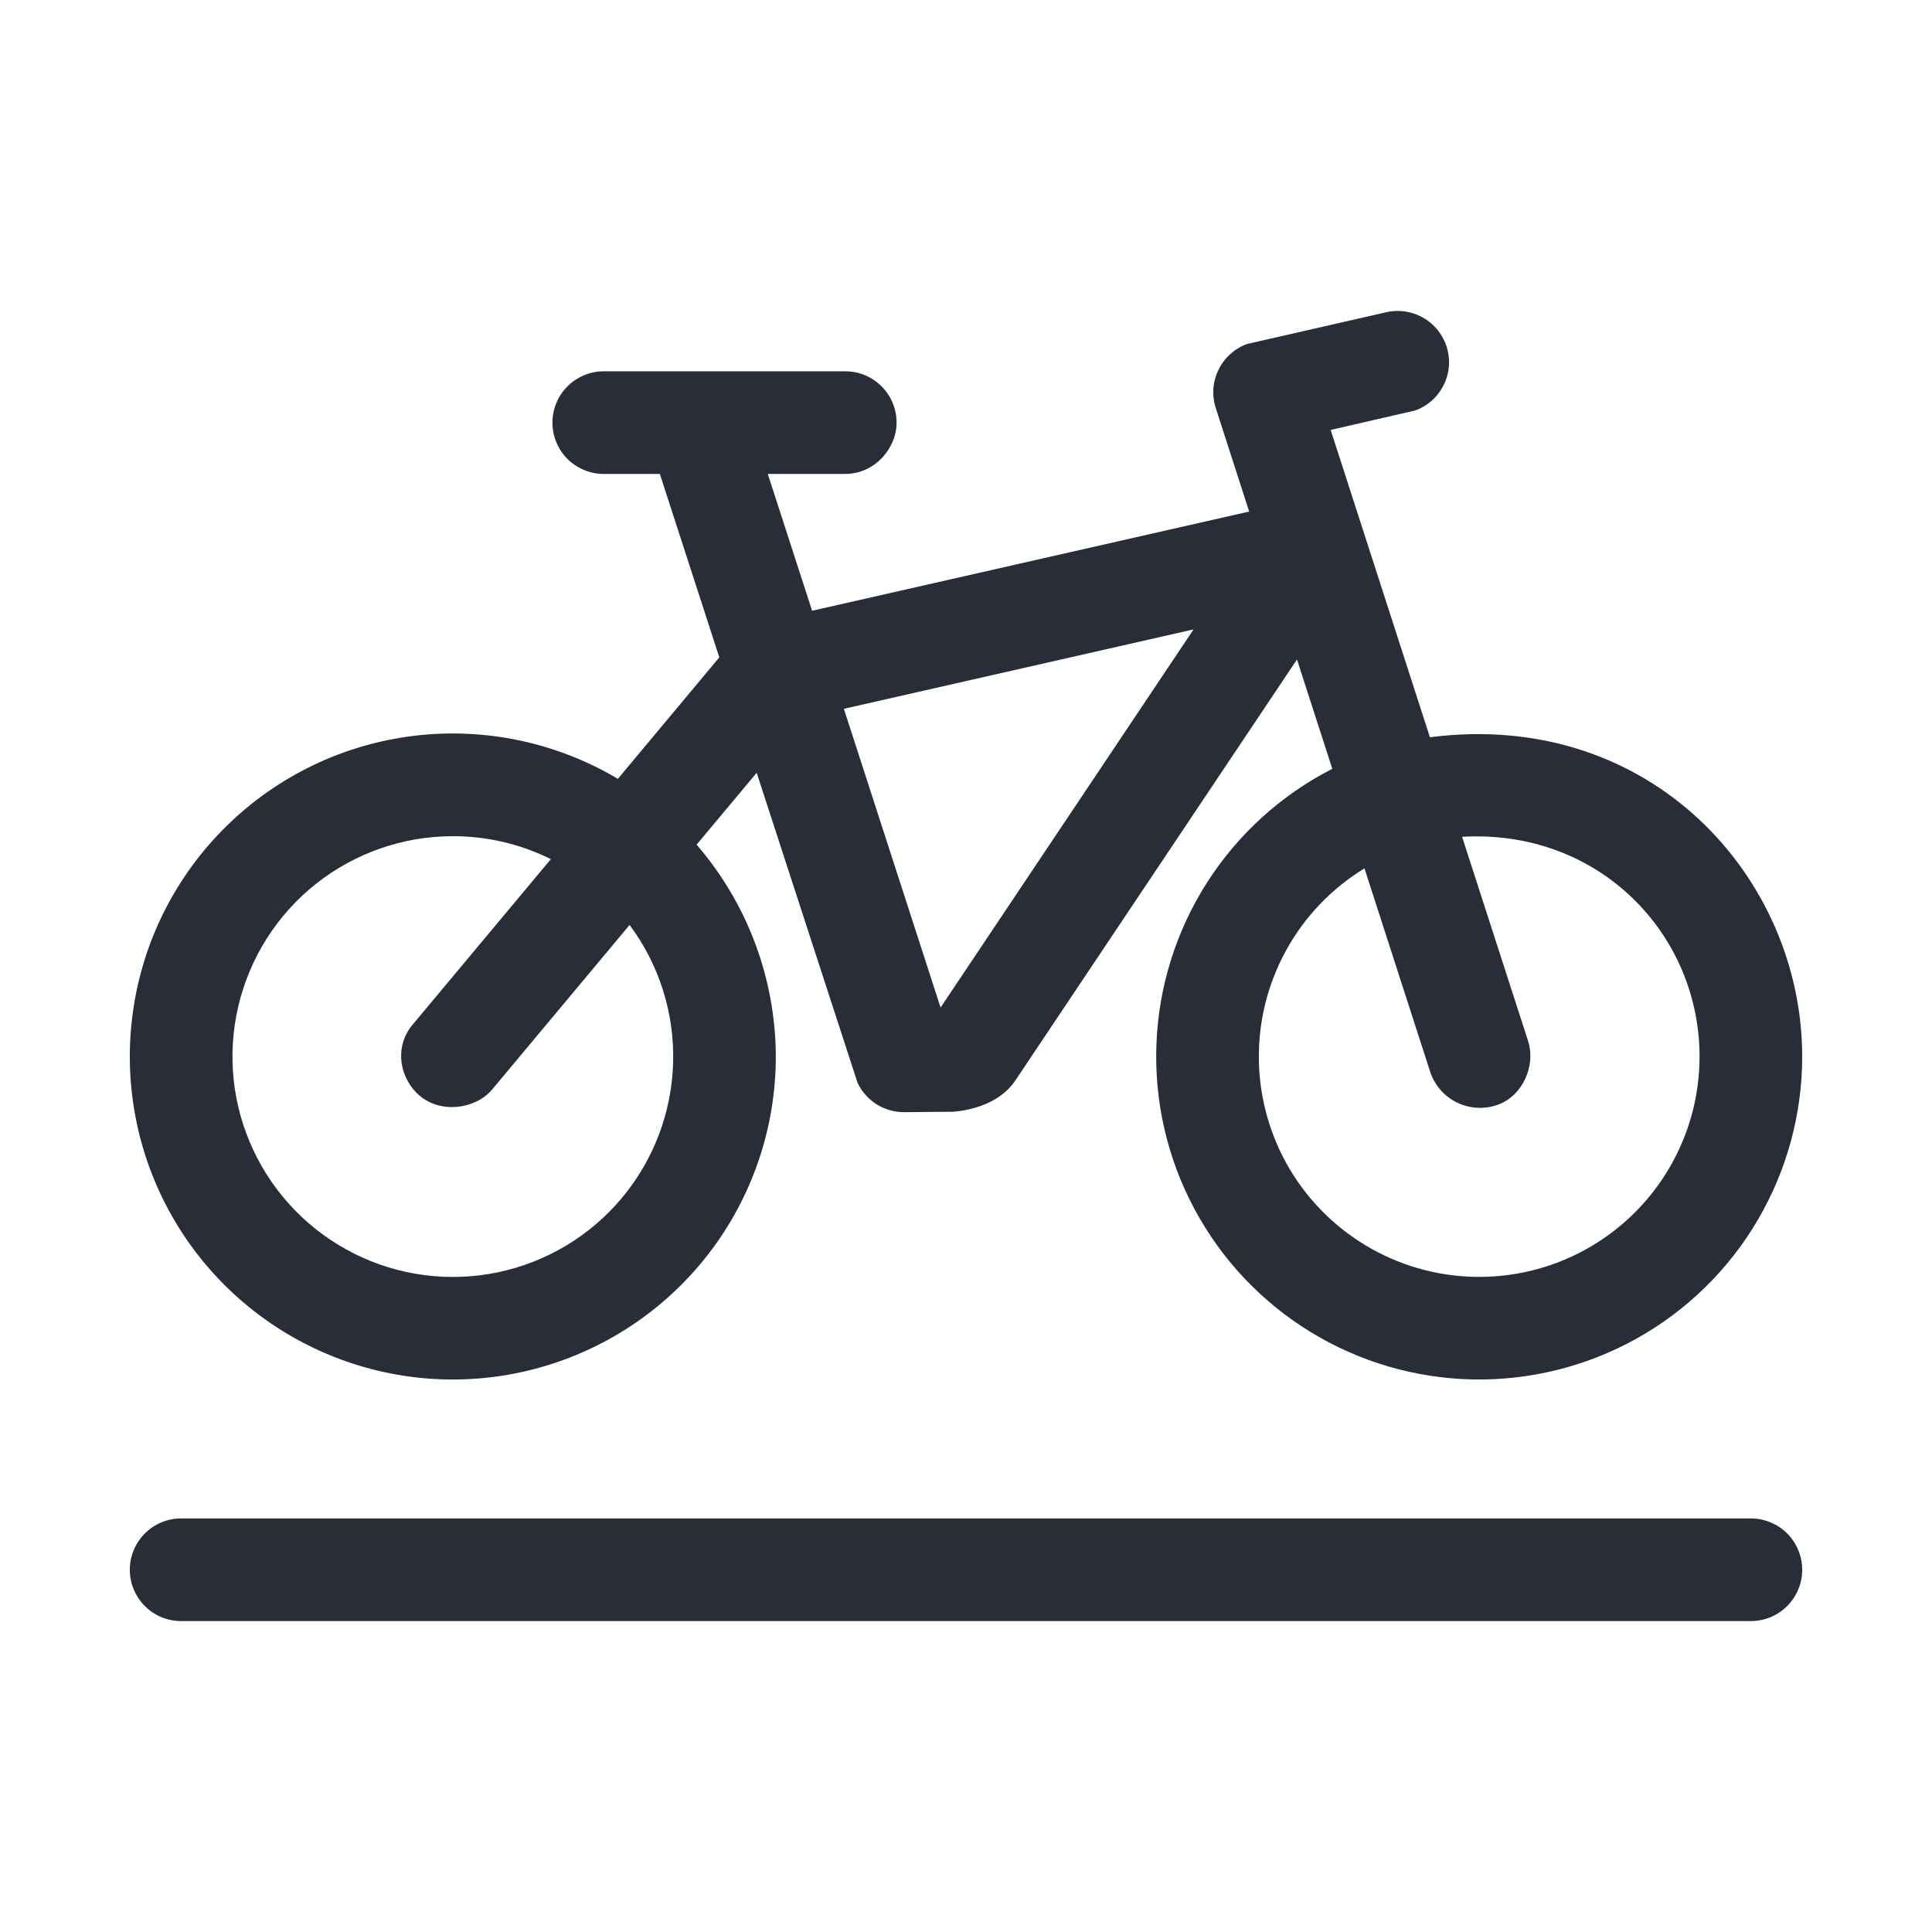 <svg width="32" height="32" viewBox="0 0 32 32" fill="none" xmlns="http://www.w3.org/2000/svg">
<g clip-path="url(#clip0_7823_55275)">
<path fill-rule="evenodd" clip-rule="evenodd" d="M23.98 5.813C24.026 6.015 23.996 6.227 23.896 6.408C23.797 6.59 23.635 6.729 23.44 6.799L22.04 7.121L23.684 12.211C27.348 11.741 29.85 14.545 29.85 17.5C29.85 18.451 29.596 19.384 29.115 20.205C28.635 21.025 27.944 21.702 27.114 22.167C26.285 22.631 25.346 22.866 24.396 22.848C23.445 22.829 22.517 22.558 21.706 22.061C20.895 21.565 20.231 20.861 19.783 20.023C19.334 19.185 19.117 18.242 19.154 17.292C19.191 16.342 19.48 15.419 19.992 14.618C20.504 13.817 21.22 13.167 22.067 12.734L21.482 10.923L16.824 17.886C16.77 17.967 16.522 18.347 15.791 18.414L14.972 18.421C14.811 18.421 14.653 18.375 14.518 18.29C14.382 18.203 14.273 18.081 14.204 17.935L12.533 12.8L11.538 13.99C12.381 14.966 12.846 16.211 12.85 17.5C12.85 18.681 12.459 19.828 11.739 20.763C11.018 21.699 10.009 22.369 8.867 22.671C7.726 22.973 6.517 22.889 5.428 22.431C4.34 21.974 3.433 21.17 2.849 20.144C2.266 19.117 2.038 17.927 2.202 16.758C2.365 15.588 2.911 14.506 3.754 13.68C4.596 12.853 5.689 12.328 6.861 12.187C8.033 12.046 9.219 12.297 10.234 12.9L11.914 10.888L10.929 7.85H10C9.888 7.85 9.778 7.828 9.675 7.785C9.572 7.743 9.478 7.68 9.399 7.601C9.32 7.522 9.257 7.429 9.215 7.325C9.172 7.222 9.15 7.112 9.15 7C9.15 6.889 9.172 6.778 9.215 6.675C9.257 6.572 9.32 6.478 9.399 6.399C9.478 6.32 9.572 6.258 9.675 6.215C9.778 6.172 9.888 6.15 10 6.15H14C14.47 6.15 14.85 6.53 14.85 7C14.85 7.433 14.481 7.85 14 7.85H12.717L13.451 10.116L20.69 8.473L20.137 6.758C20.069 6.548 20.085 6.321 20.183 6.123C20.279 5.925 20.45 5.772 20.657 5.697L22.963 5.171C23.183 5.122 23.413 5.161 23.604 5.282C23.794 5.402 23.93 5.593 23.98 5.813ZM7.5 13.85C6.678 13.85 5.881 14.128 5.236 14.637C4.592 15.147 4.138 15.859 3.949 16.659C3.759 17.459 3.845 18.299 4.193 19.043C4.54 19.788 5.129 20.393 5.863 20.762C6.597 21.131 7.434 21.241 8.239 21.075C9.044 20.908 9.769 20.476 10.297 19.846C10.825 19.216 11.125 18.427 11.149 17.606C11.173 16.785 10.919 15.979 10.428 15.32L8.152 18.045C7.88 18.368 7.315 18.45 6.955 18.152C6.625 17.877 6.51 17.341 6.848 16.955L9.124 14.23C8.619 13.979 8.063 13.849 7.5 13.85ZM24.217 13.86L25.309 17.239C25.442 17.651 25.22 18.152 24.806 18.299C24.698 18.338 24.582 18.355 24.467 18.348C24.352 18.342 24.24 18.313 24.136 18.263C24.032 18.213 23.94 18.143 23.863 18.057C23.787 17.971 23.728 17.87 23.691 17.761L22.6 14.383C22.056 14.715 21.608 15.183 21.302 15.741C20.995 16.299 20.839 16.928 20.851 17.565C20.862 18.202 21.04 18.825 21.366 19.372C21.693 19.918 22.157 20.37 22.713 20.682C23.268 20.994 23.895 21.155 24.532 21.149C25.169 21.144 25.794 20.972 26.343 20.65C26.893 20.328 27.349 19.868 27.666 19.316C27.983 18.763 28.15 18.137 28.15 17.5C28.15 15.484 26.5 13.73 24.217 13.86ZM19.769 10.425L13.977 11.74L15.579 16.688L19.769 10.425ZM29 25.15C29.225 25.15 29.442 25.24 29.601 25.399C29.76 25.559 29.85 25.775 29.85 26C29.85 26.226 29.76 26.442 29.601 26.601C29.442 26.761 29.225 26.85 29 26.85H3C2.775 26.85 2.558 26.761 2.399 26.601C2.24 26.442 2.15 26.226 2.15 26C2.15 25.775 2.24 25.559 2.399 25.399C2.558 25.24 2.775 25.15 3 25.15H29Z" fill="#282D37"/>
</g>
<defs>
<clipPath id="clip0_7823_55275">
<rect width="32" height="32" fill="white"/>
</clipPath>
</defs>
</svg>
